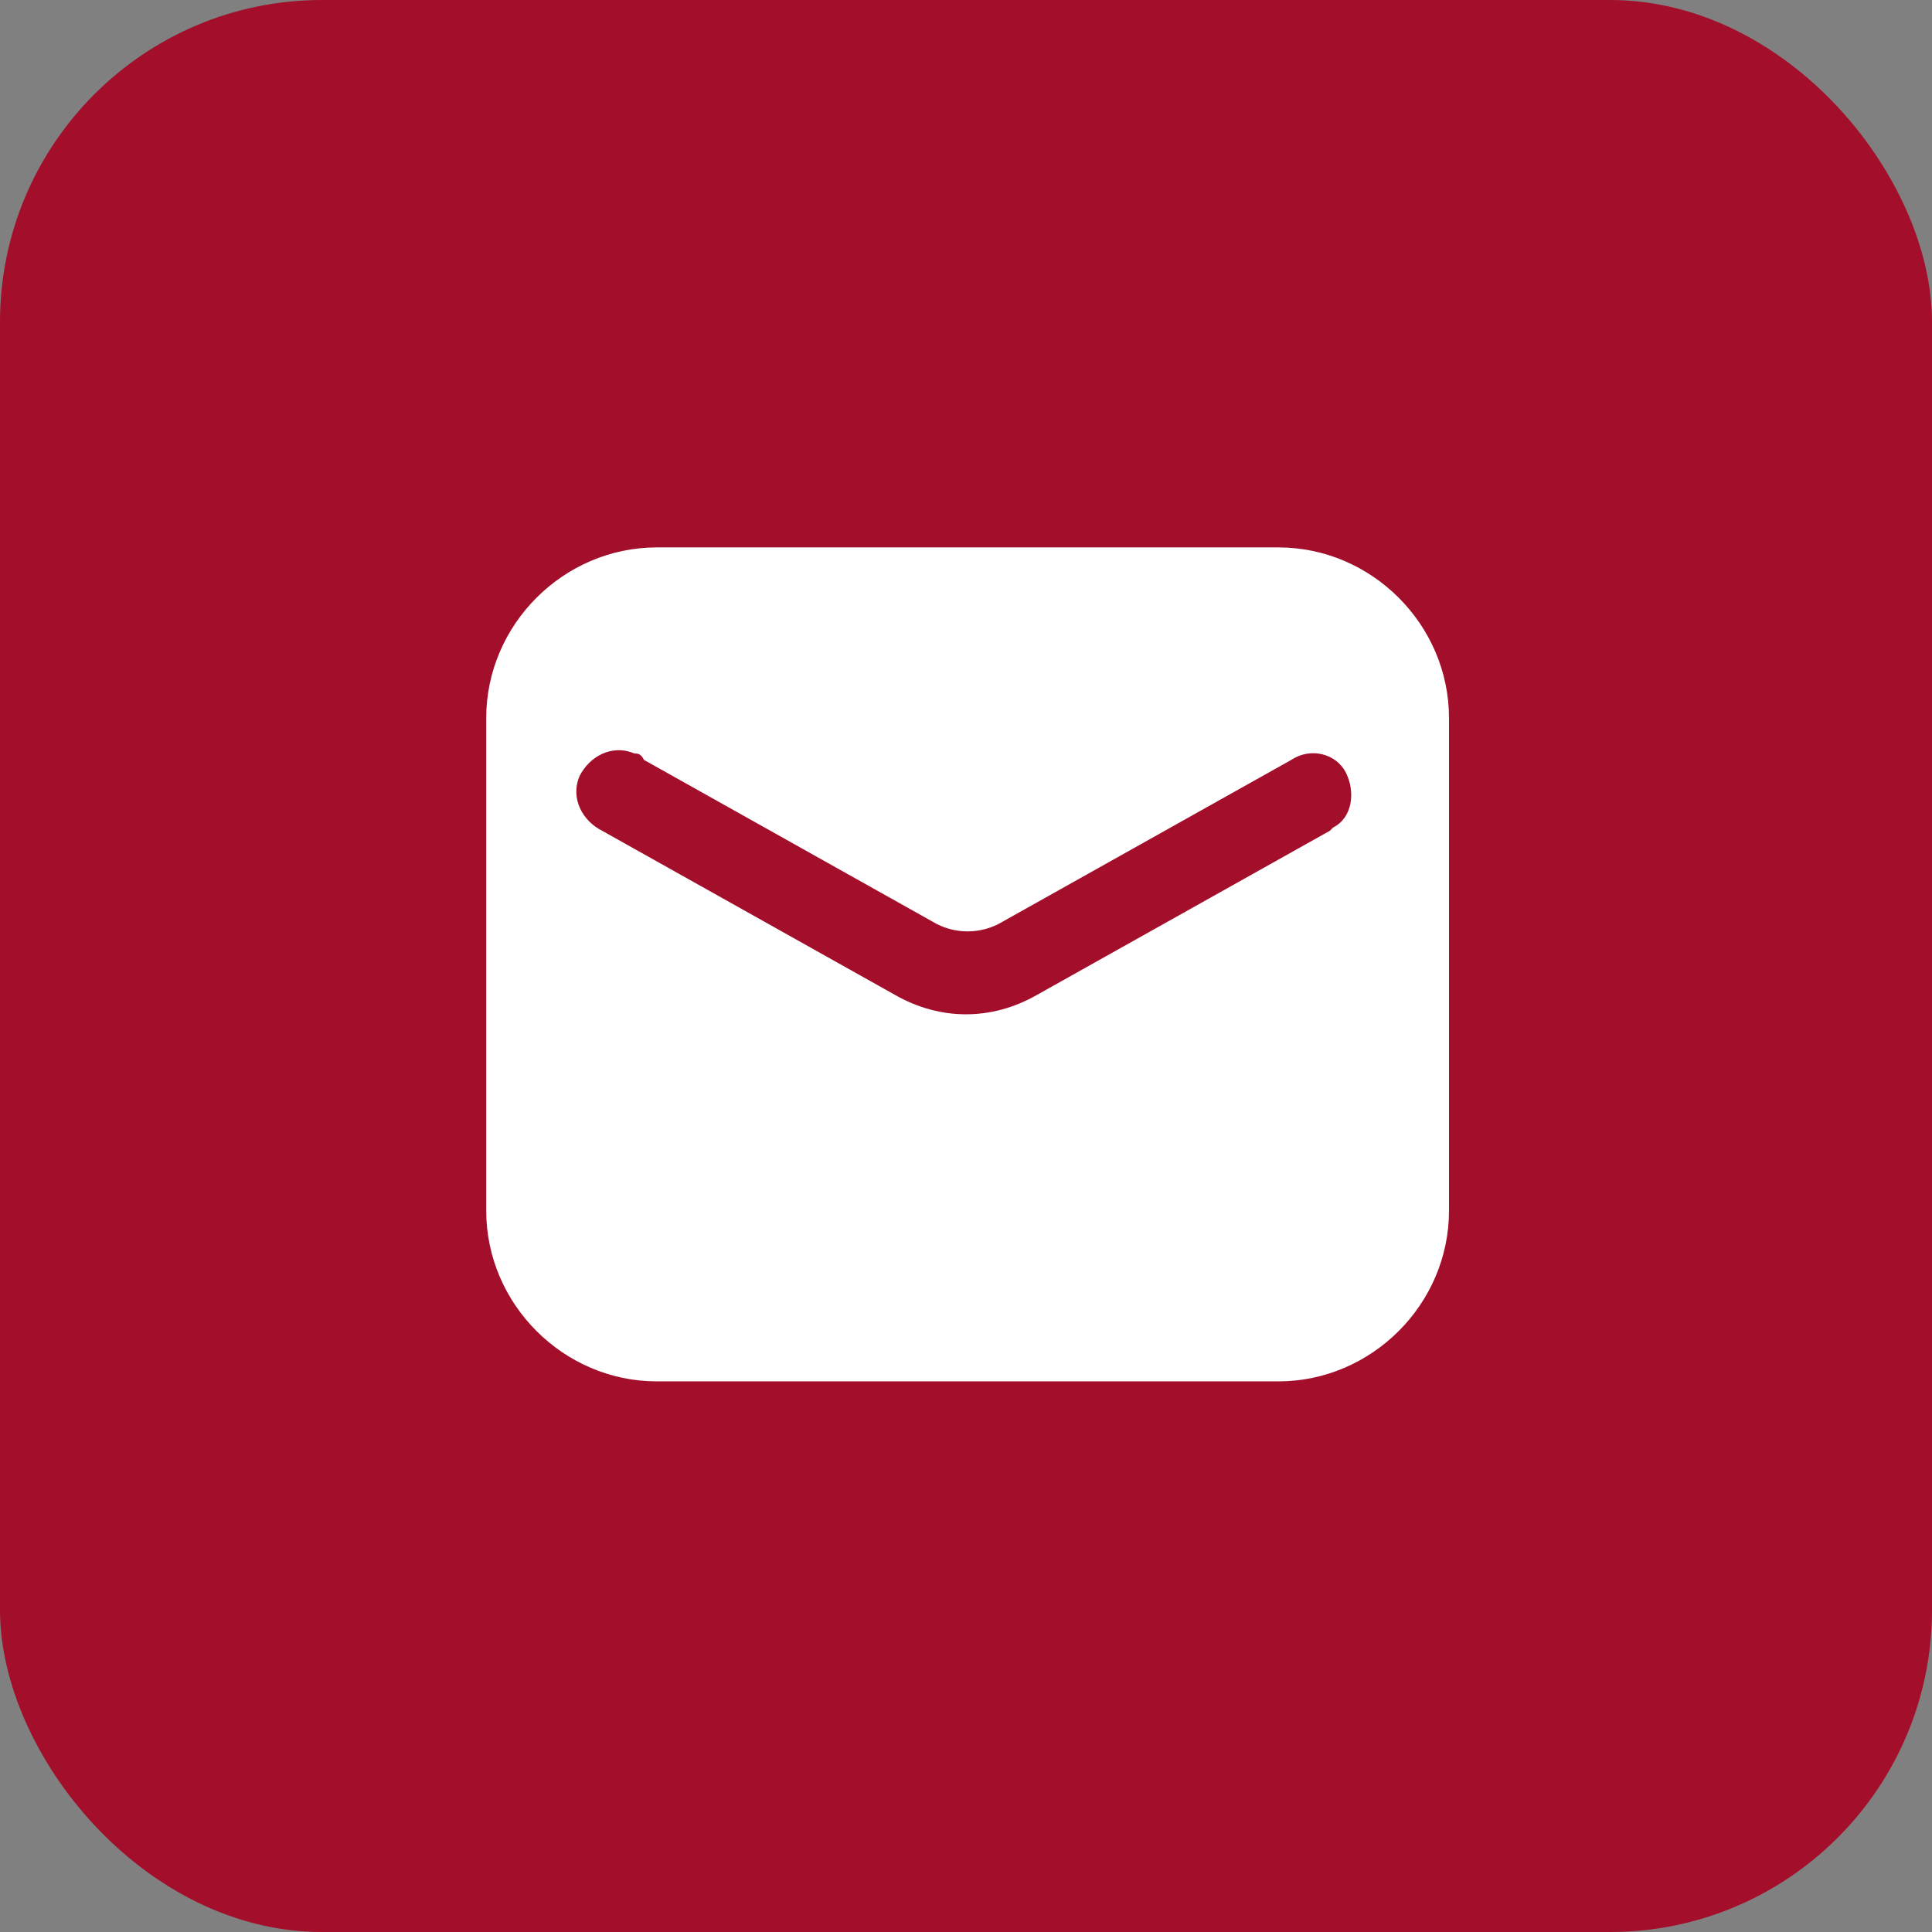 <?xml version="1.0" encoding="UTF-8"?>
<svg id="Calque_1" xmlns="http://www.w3.org/2000/svg" version="1.1" xmlns:xlink="http://www.w3.org/1999/xlink" viewBox="0 0 60 60">
  <rect x="0" y="0" width="60" height="60" fill="#808080" stroke="none"/>
  <!-- Generator: Adobe Illustrator 29.2.1, SVG Export Plug-In . SVG Version: 2.1.0 Build 116)  -->
  <defs>
    <style>
      .st0 {
        fill: #fff;
      }

      .st1 {
        fill: none;
      }

      .st2 {
        fill: #a30e2a;
      }

      .st3 {
        clip-path: url(#clippath);
      }
    </style>
    <clipPath id="clippath">
      <rect class="st1" x="15" y="17" width="30" height="25.9"/>
    </clipPath>
  </defs>
  <rect class="st2" x="0" width="60" height="60" rx="10" ry="10"/>
  <g class="st3">
    <g id="Groupe_24">
      <path id="Tracé_192" class="st0" d="M39.7,17h-19.3c-2.9,0-5.3,2.4-5.3,5.3v15.3c0,2.9,2.4,5.3,5.3,5.3h19.3c2.9,0,5.3-2.4,5.3-5.3v-15.3c0-2.9-2.4-5.3-5.3-5.3M41.3,25.8l-9.1,5.1c-1.4.8-3,.8-4.4,0l-9.1-5.1c-.6-.3-1-1-.7-1.7.3-.6,1-1,1.7-.7.1,0,.2,0,.3.2l9.1,5.1c.6.3,1.3.3,1.9,0l9.1-5.1c.6-.4,1.4-.2,1.7.4s.2,1.4-.4,1.7h0s0,0,0,0h0Z"/>
    </g>
  </g>
</svg>